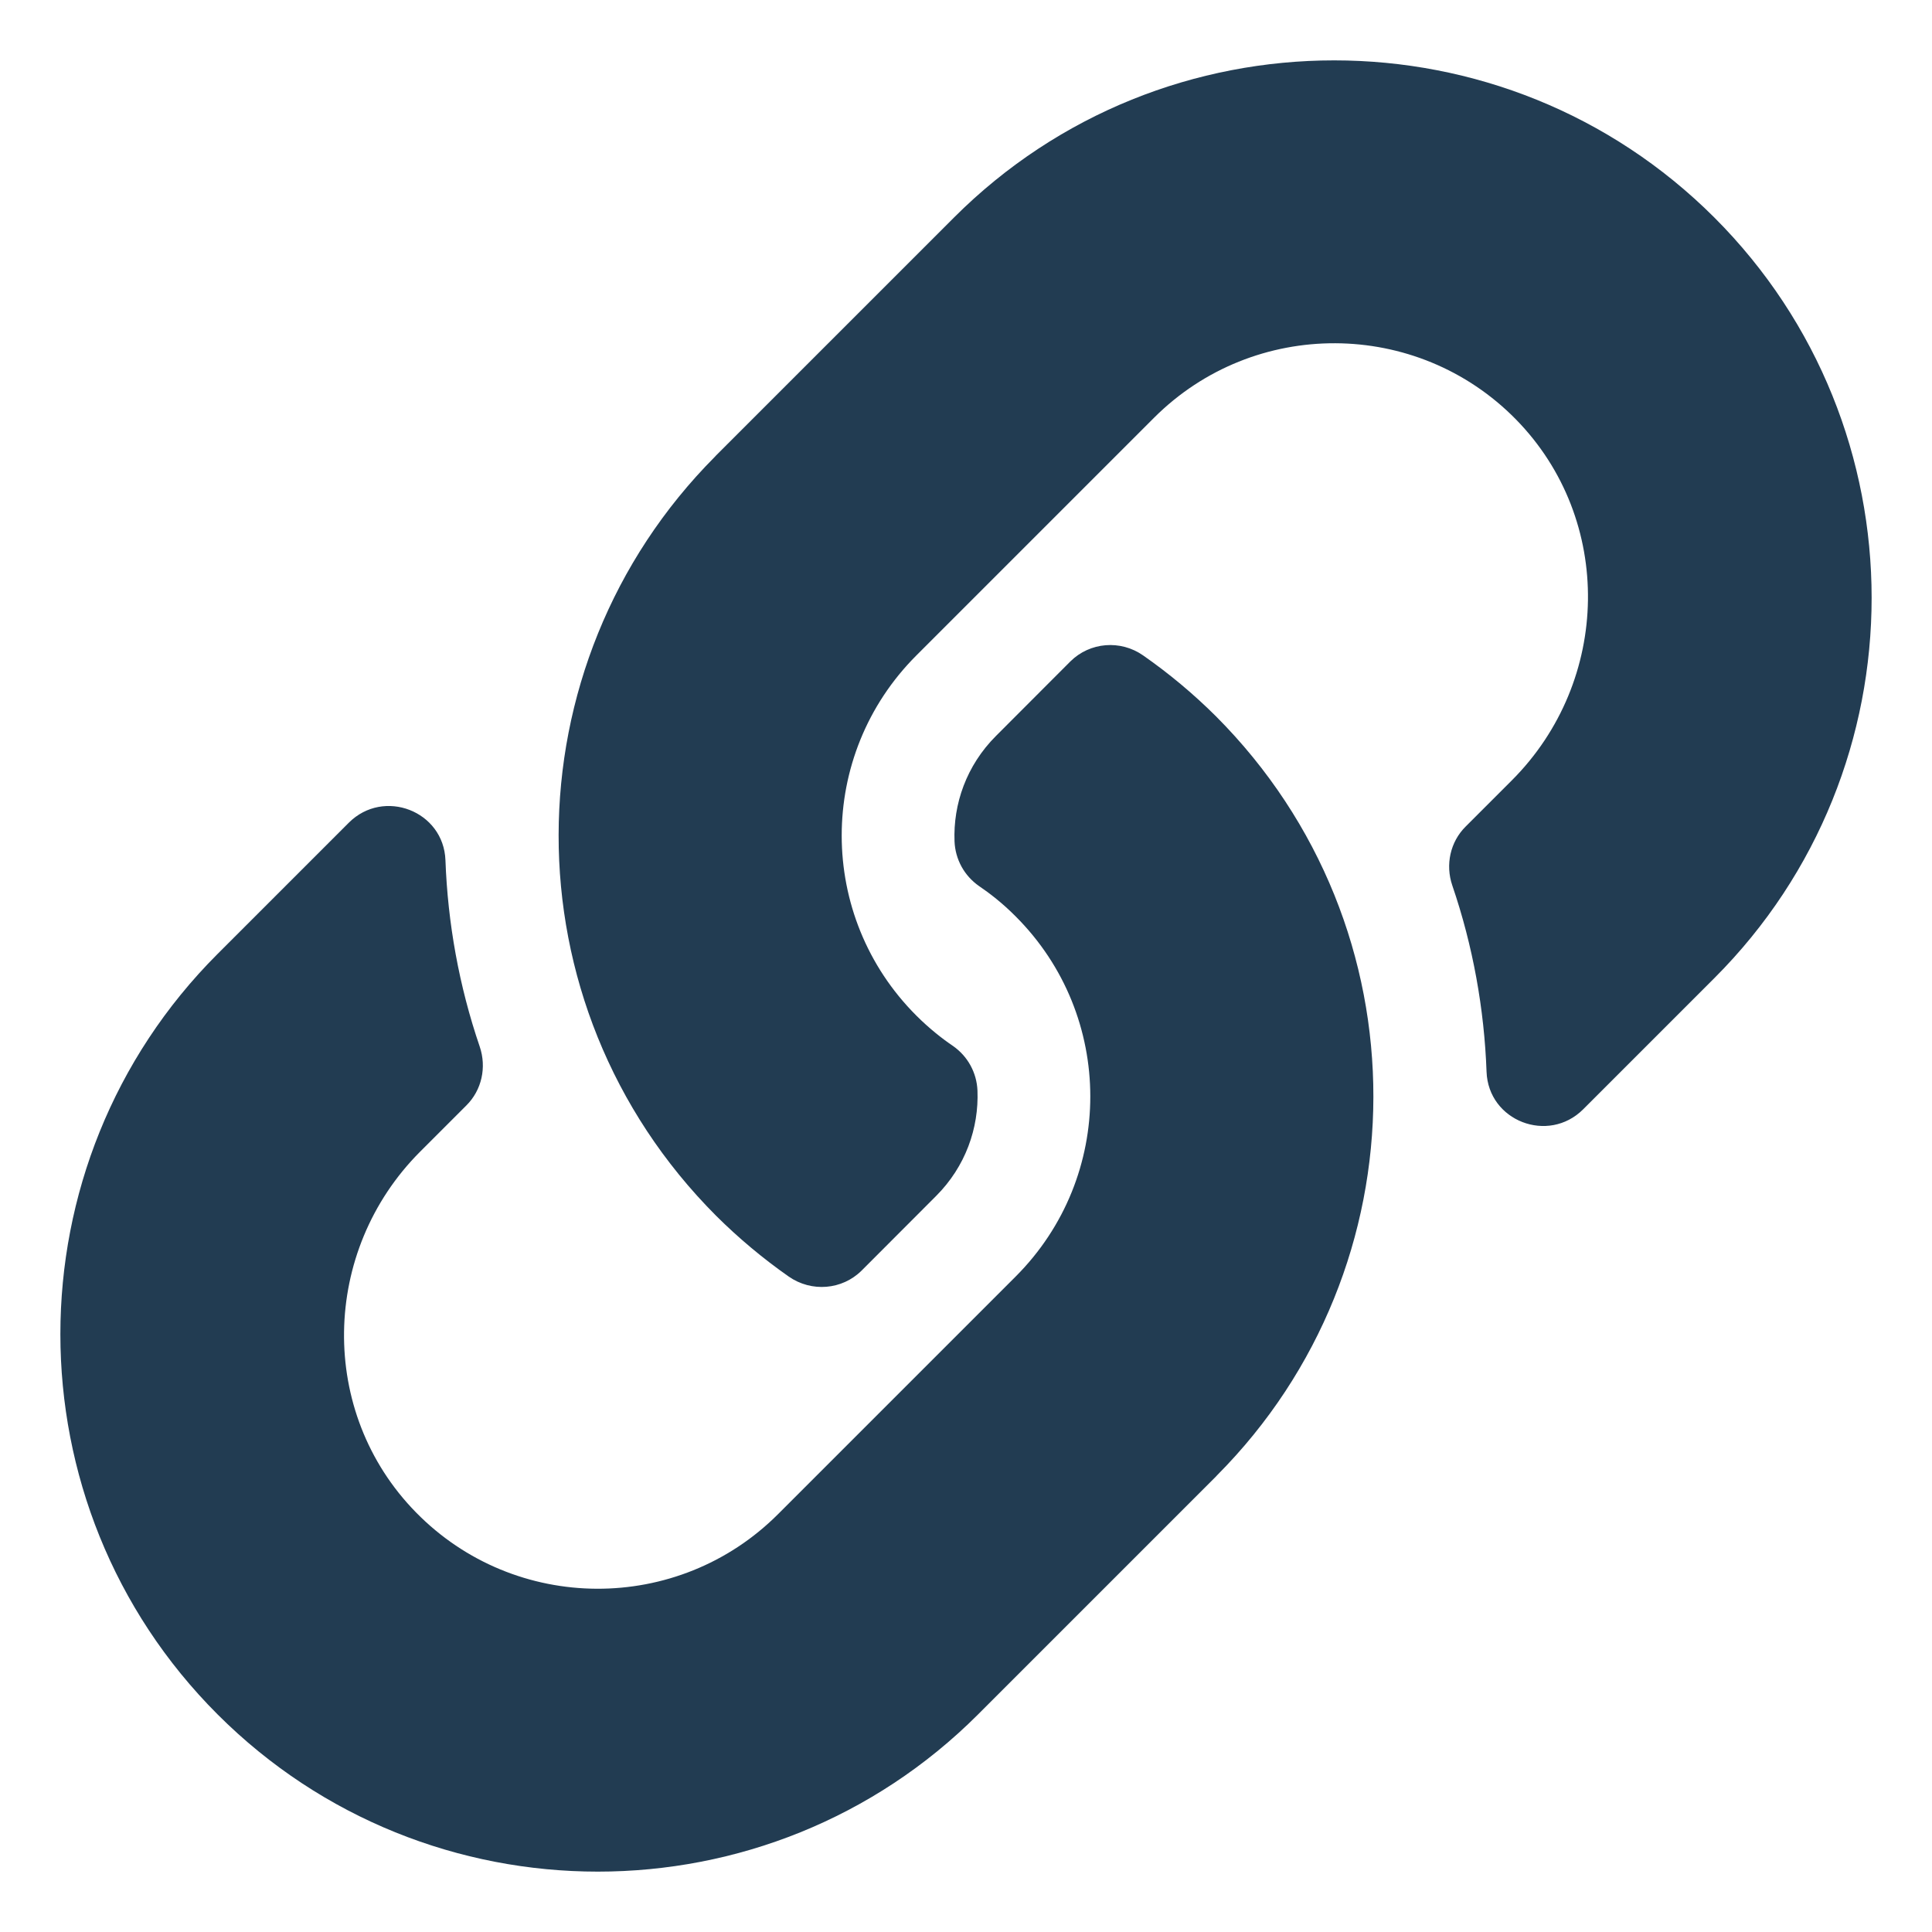 <?xml version="1.0" encoding="UTF-8"?> <svg xmlns="http://www.w3.org/2000/svg" width="16" height="16" viewBox="0 0 16 16" fill="none"><path d="M10.069 5.931C11.819 7.684 11.795 10.493 10.079 12.218C10.076 12.222 10.072 12.226 10.069 12.229L8.1 14.198C6.364 15.934 3.538 15.934 1.802 14.198C0.066 12.462 0.066 9.636 1.802 7.9L2.889 6.813C3.178 6.525 3.674 6.716 3.689 7.124C3.708 7.643 3.801 8.165 3.973 8.668C4.031 8.839 3.99 9.028 3.862 9.155L3.479 9.538C2.658 10.36 2.632 11.696 3.445 12.525C4.266 13.363 5.615 13.368 6.443 12.54L8.411 10.572C9.237 9.746 9.234 8.411 8.411 7.589C8.303 7.48 8.194 7.396 8.108 7.338C8.048 7.296 7.998 7.241 7.963 7.177C7.928 7.113 7.908 7.042 7.905 6.968C7.893 6.659 8.003 6.34 8.248 6.095L8.864 5.478C9.026 5.317 9.28 5.297 9.467 5.428C9.682 5.578 9.883 5.746 10.069 5.931ZM14.198 1.802C12.461 0.066 9.636 0.066 7.9 1.802L5.931 3.771C5.928 3.774 5.924 3.778 5.921 3.782C4.205 5.507 4.181 8.316 5.931 10.069C6.117 10.254 6.318 10.422 6.532 10.572C6.72 10.703 6.974 10.683 7.136 10.522L7.752 9.905C7.997 9.66 8.107 9.341 8.095 9.032C8.092 8.958 8.072 8.887 8.037 8.823C8.002 8.759 7.952 8.704 7.892 8.662C7.806 8.604 7.697 8.519 7.589 8.411C6.766 7.589 6.763 6.254 7.589 5.428L9.557 3.46C10.385 2.632 11.734 2.637 12.555 3.474C13.368 4.304 13.342 5.64 12.521 6.462L12.138 6.845C12.01 6.972 11.969 7.161 12.027 7.332C12.199 7.835 12.292 8.357 12.311 8.876C12.326 9.284 12.822 9.475 13.111 9.187L14.198 8.1C15.934 6.364 15.934 3.538 14.198 1.802Z" fill="#223C52"></path></svg> 